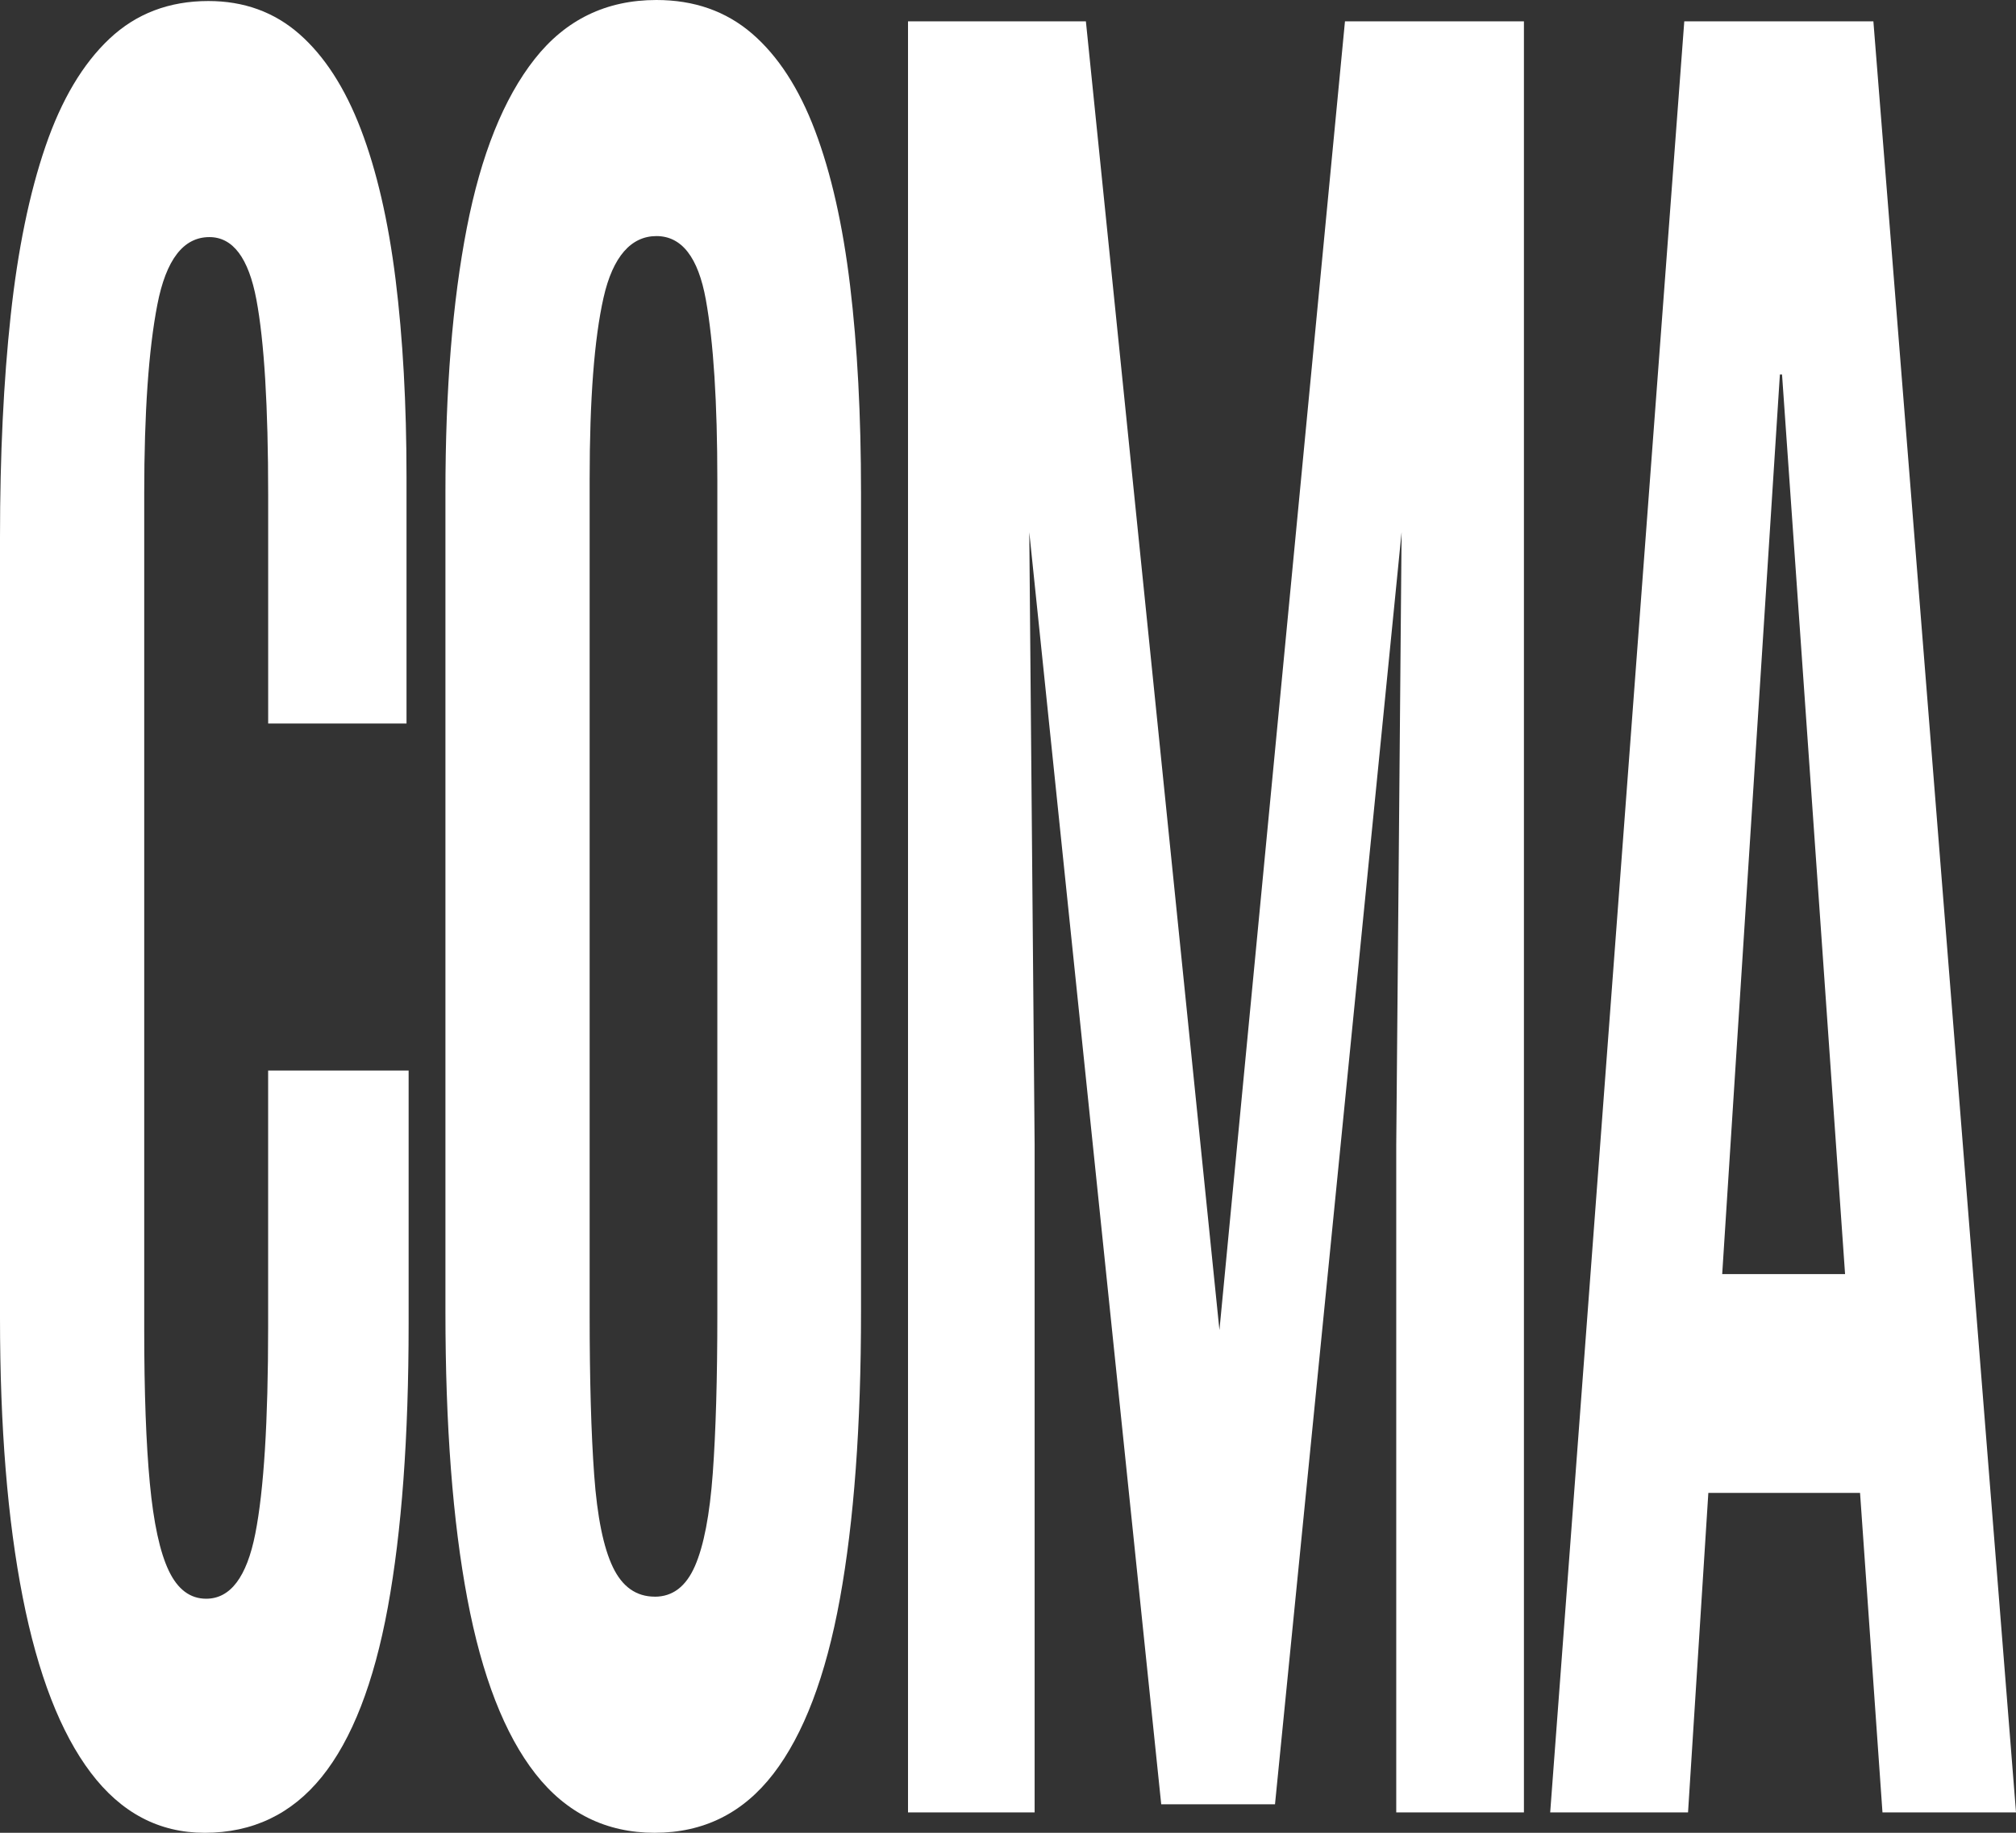 <?xml version="1.0" encoding="UTF-8"?>
<svg id="Warstwa_2" data-name="Warstwa 2" xmlns="http://www.w3.org/2000/svg" viewBox="0 0 1082.25 983.87">
  <rect x="0" y="0" width="1082.25" height="983.87" fill="#333333" stroke="none"/>
  <defs>
    <style>
      .cls-1 {
        fill: #fff;
      }
    </style>
  </defs>
  <g id="Warstwa_1-2" data-name="Warstwa 1">
    <g>
      <path class="cls-1" d="M109.83,983.87c-24.47,0-44.83-10.75-61.08-32.23-16.25-21.48-28.44-52.9-36.56-94.23-8.13-41.33-12.19-91.32-12.19-149.96v-419c0-44.06,1.91-83.76,5.74-119.09,3.82-35.32,10.04-65.55,18.64-90.68,8.6-25.13,20.07-44.43,34.41-57.91C73.12,7.29,90.81.55,111.84.55c19.12,0,35.42,5.92,48.89,17.75,13.48,11.84,24.47,28.87,32.98,51.08,8.5,22.22,14.72,49.08,18.64,80.58,3.92,31.51,5.88,66.92,5.88,106.25v132.2h-74.27v-122.92c0-47.34-2.11-82.22-6.31-104.61-4.21-22.4-12.62-33.6-25.24-33.6-13.96,0-23.28,12.11-27.96,36.33-4.69,24.22-7.03,58-7.03,101.34v449.05c0,33.51,1,60.91,3.01,82.22,2.01,21.31,5.4,36.97,10.18,46.98,4.78,10.02,11.47,15.02,20.07,15.02,13,0,21.79-11.65,26.38-34.96,4.59-23.3,6.88-60.27,6.88-110.9v-137.66h75.42v136.03c0,60.83-3.73,111.54-11.18,152.14-7.46,40.61-19.26,70.93-35.42,90.96-16.16,20.02-37.14,30.05-62.95,30.05Z"/>
      <path class="cls-1" d="M351.53,983.87c-26.19,0-47.56-10.57-64.09-31.68-16.54-21.12-28.73-52.44-36.56-93.96-7.84-41.52-11.76-92.87-11.76-154.05v-439.76c0-55.35,3.82-102.7,11.47-142.04,7.64-39.33,19.79-69.56,36.42-90.68C303.64,10.57,325.43,0,352.39,0c20.26,0,37.37,6.01,51.33,18.03,13.95,12.02,25.24,29.41,33.84,52.17,8.6,22.77,14.86,50.45,18.78,83.04,3.92,32.6,5.88,69.65,5.88,111.17v439.76c0,61.18-3.78,112.54-11.33,154.05-7.55,41.52-19.46,72.84-35.7,93.96-16.25,21.12-37.47,31.68-63.66,31.68ZM351.53,857.13c9.56,0,16.73-5.46,21.51-16.39,4.78-10.93,7.98-27.59,9.61-49.99,1.62-22.4,2.44-50.71,2.44-84.95v-447.96c0-41.88-2.06-74.2-6.17-96.97-4.11-22.76-12.95-34.14-26.53-34.14s-23.42,11.02-28.39,33.05c-4.97,22.04-7.46,54.54-7.46,97.51v448.5c0,34.96.81,63.64,2.44,86.04,1.62,22.4,4.97,38.88,10.04,49.44,5.06,10.57,12.57,15.84,22.51,15.84Z"/>
      <path class="cls-1" d="M487.45,972.94V11.47h95.49l71.69,702.53L722.02,11.47h96.07v961.47h-68.54v-358.37l2.87-328.87-67.96,682.86h-61.08l-70.83-682.86,2.87,328.87v358.37h-67.96Z"/>
      <path class="cls-1" d="M832.19,972.94L904.17,11.47h101.52l76.57,961.47h-71.69l-12.04-171.53h-81.44l-10.9,171.53h-73.99ZM924.53,683.95h65.96l-33.84-482.92h-1.15l-30.97,482.92Z"/>
    </g>
  </g>
</svg>
